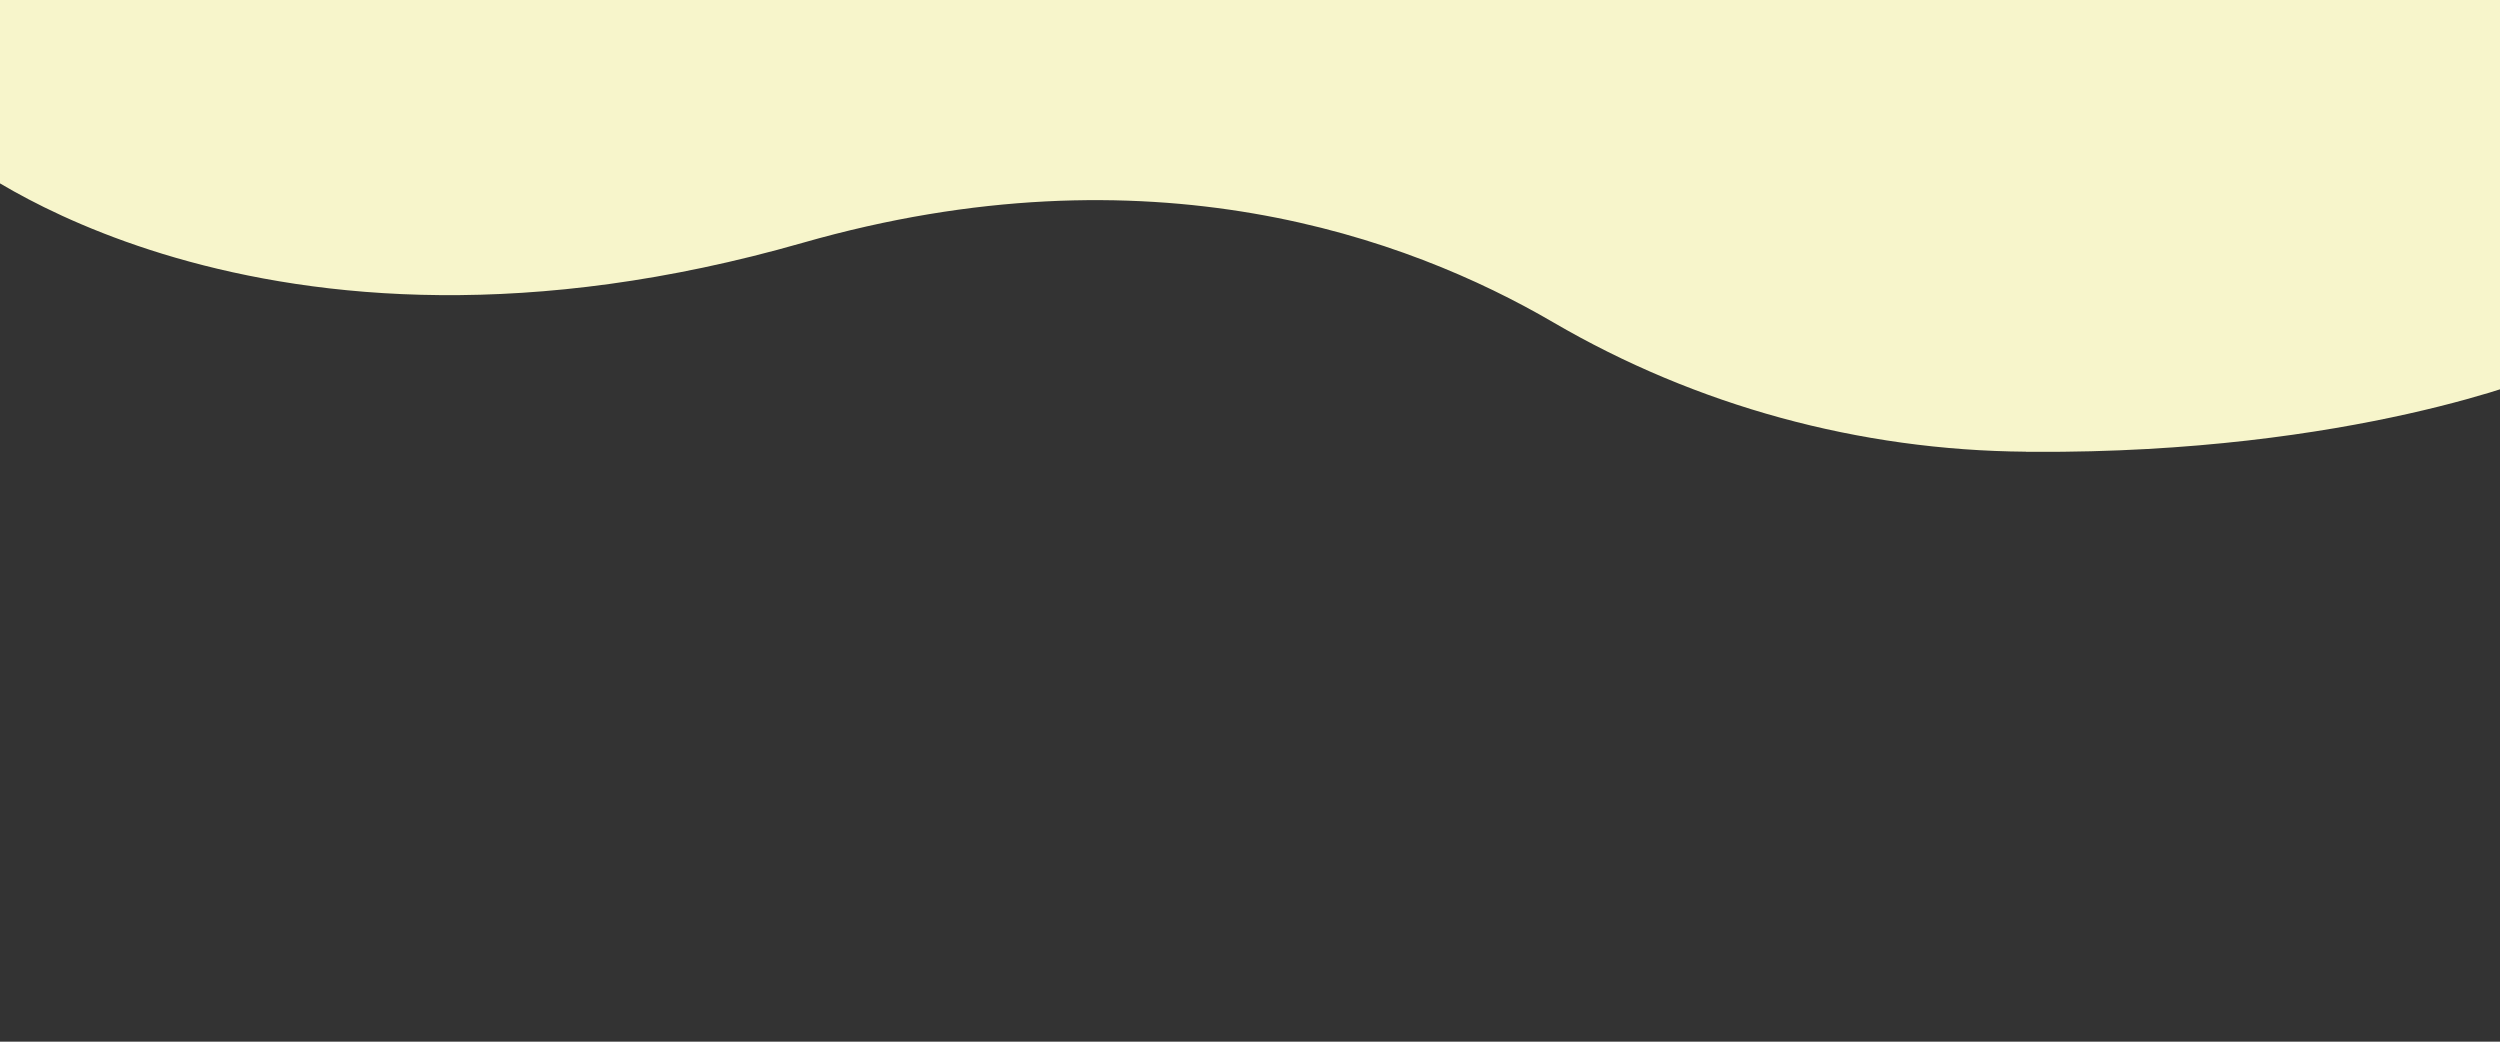 <?xml version="1.0"?>
<svg width="1920" height="800" xmlns="http://www.w3.org/2000/svg" xmlns:svg="http://www.w3.org/2000/svg" data-name="圖層_1" version="1.1">
 <rect width="100%" height="100%" fill="#333333" stroke="none"/>
 <!-- Generator: Adobe Illustrator 29.4.0, SVG Export Plug-In . SVG Version: 2.1.0 Build 152)  -->
 <defs>
  <style>.st0 {
        fill: #f7f5cb;
      }</style>
 </defs>
 <g class="layer">
  <title>Layer 1</title>
  <path class="st0" d="m1555.9,346.9c-127.8,-1 -253.1,-35.2 -363.1,-99.4c-112.1,-65.4 -310.2,-137.2 -576.4,-61c-419.2,120 -648.3,-67 -648.3,-67l0,-174.1l1984.6,0l0,342.2s-145.2,60.8 -391.6,59.4l-5.3,0l0.1,0q0,-0.1 0,-0.1z" id="svg_6"/>
 </g>
</svg>